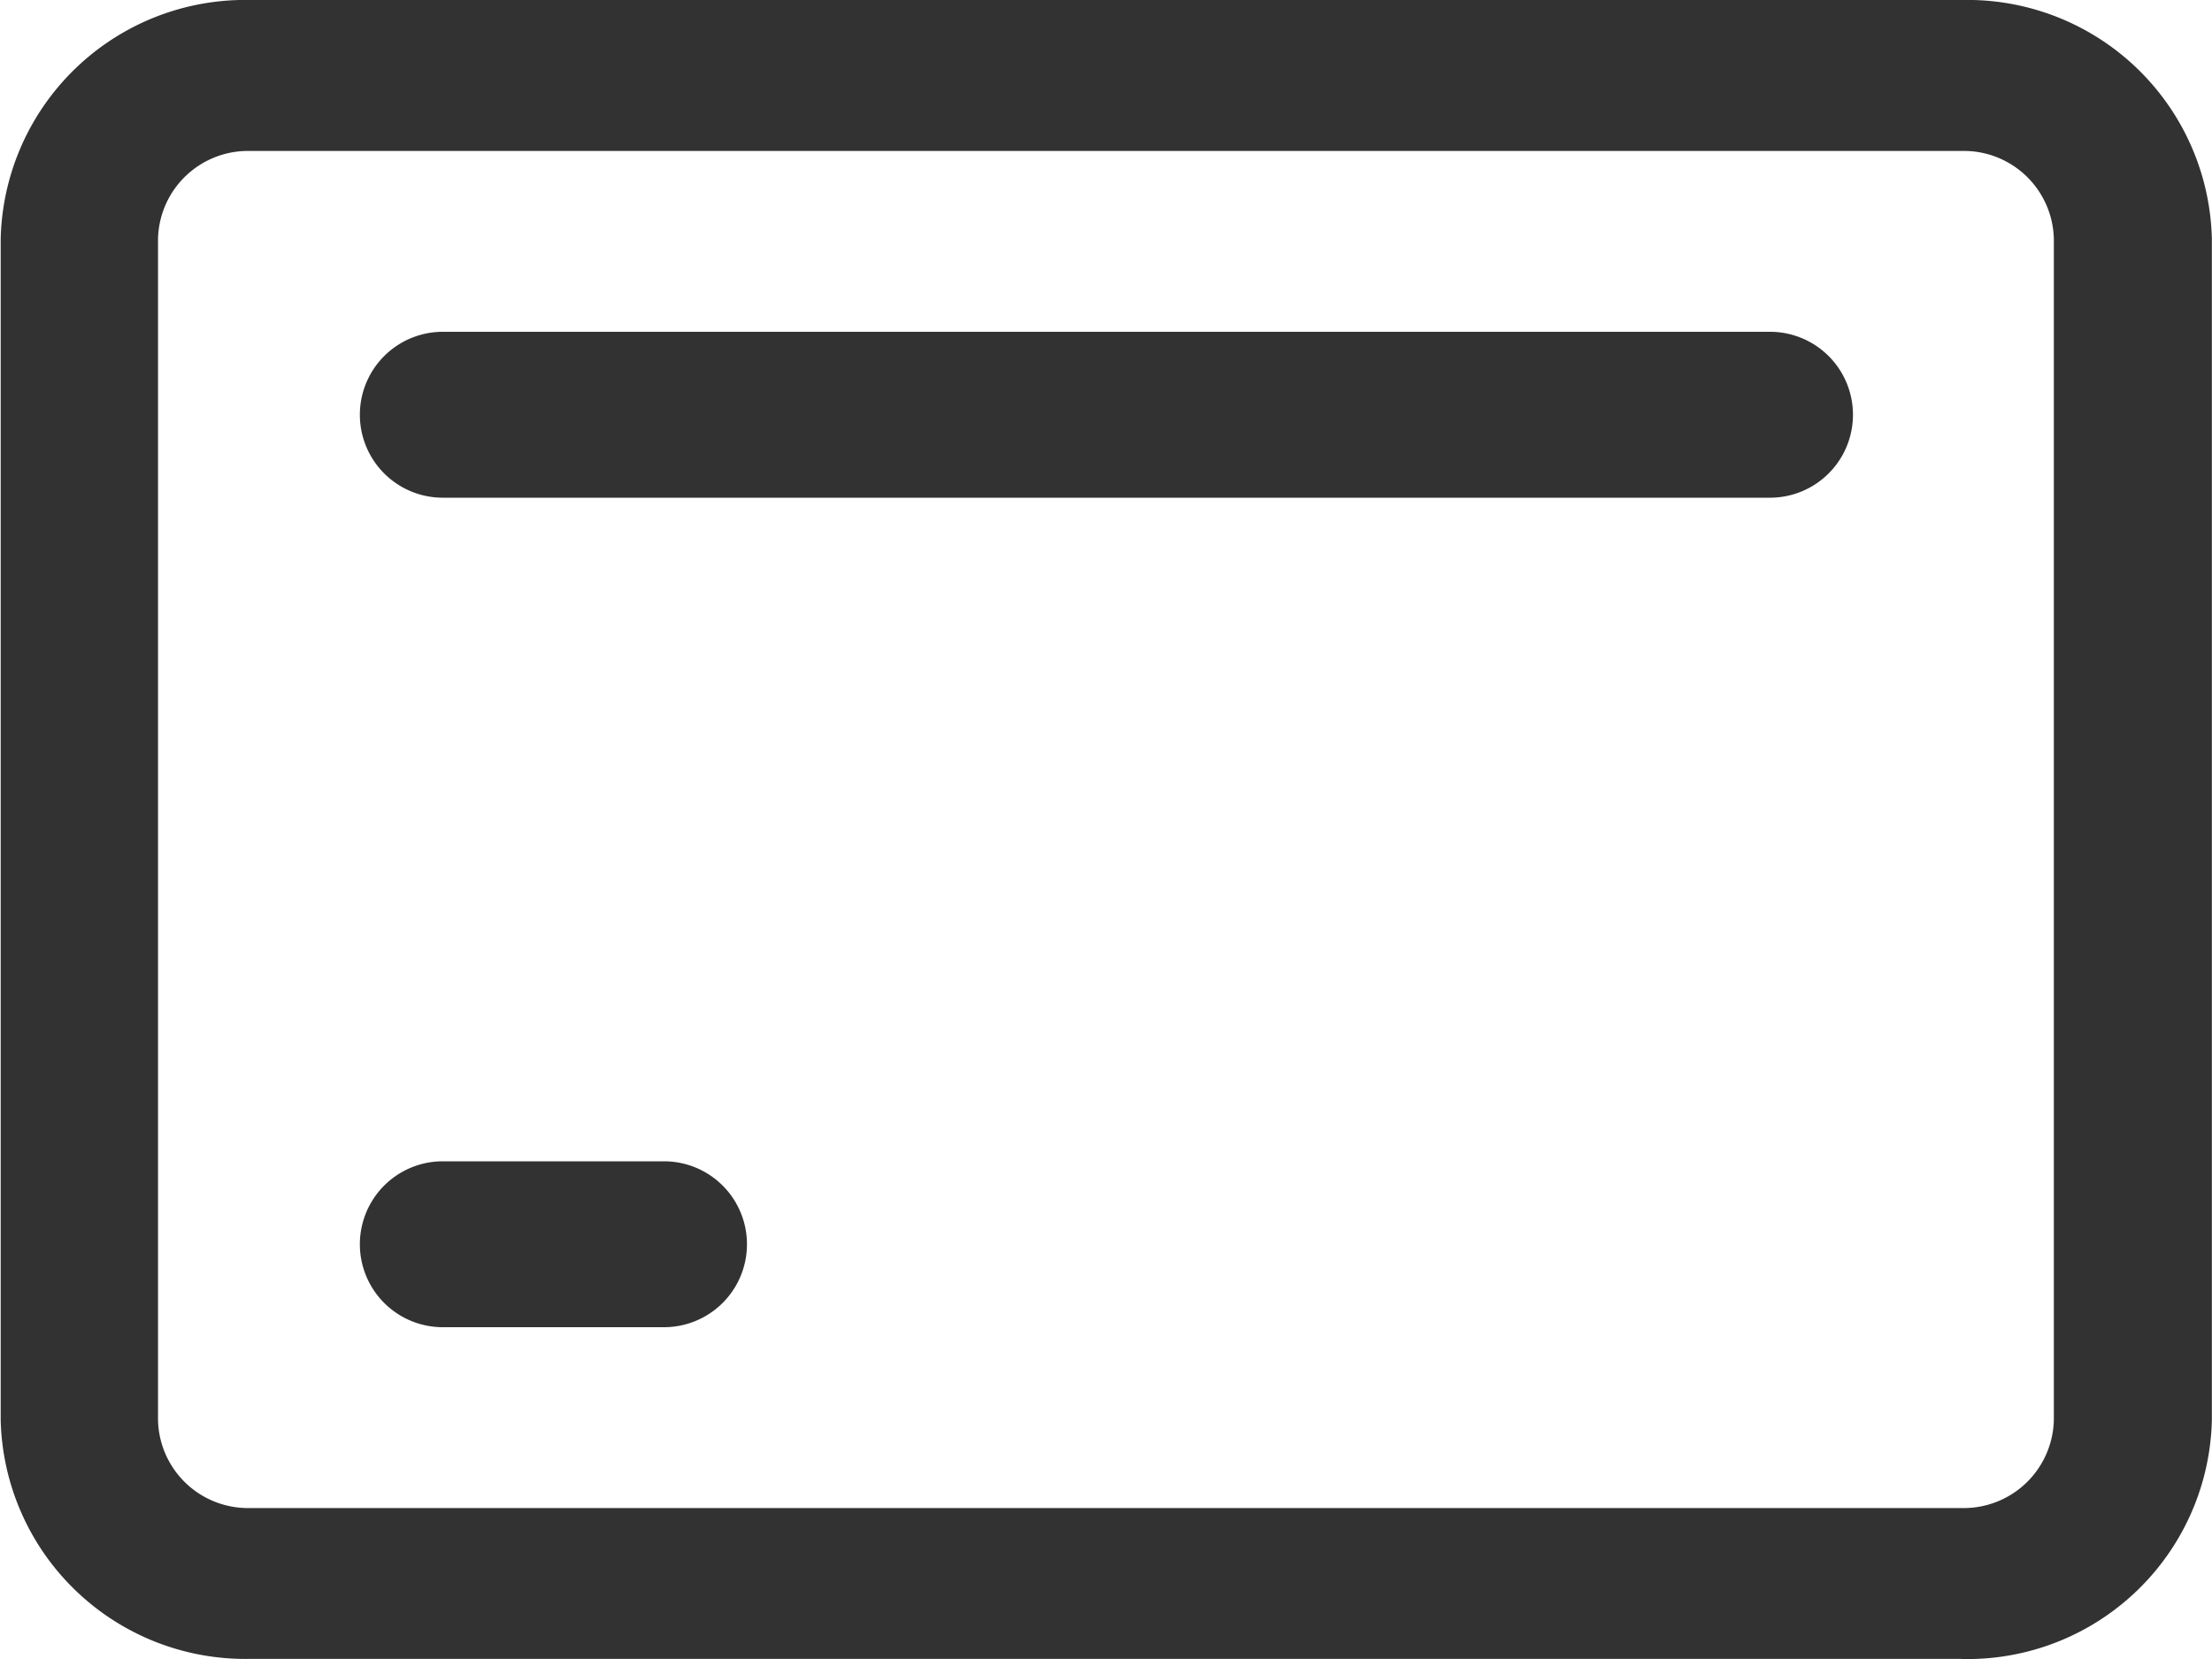 <svg xmlns="http://www.w3.org/2000/svg" width="16" height="12" viewBox="0 0 16 12">
  <defs>
    <style>
      .cls-1 {
        fill: #323232;
      }
    </style>
  </defs>
  <g id="组_1504" data-name="组 1504" transform="translate(-0.785 -86.08)">
    <path id="路径_1131" data-name="路径 1131" class="cls-1" d="M2.595,87.172a.651.651,0,0,0-.667.636v8.544a.651.651,0,0,0,.667.636H14.973a.652.652,0,0,0,.668-.636V87.808a.651.651,0,0,0-.667-.636ZM14.973,98.079H2.6a1.77,1.77,0,0,1-1.81-1.727V87.808A1.769,1.769,0,0,1,2.6,86.08H14.974a1.769,1.769,0,0,1,1.81,1.728v8.544a1.769,1.769,0,0,1-1.81,1.728Z" transform="translate(0)"/>
    <path id="路径_1132" data-name="路径 1132" class="cls-1" d="M181.4,257.968h-9.6a.6.6,0,0,1,0-1.2h9.6a.6.6,0,0,1,0,1.2Zm-8,6h-1.6a.6.6,0,0,1,0-1.2h1.6a.6.6,0,0,1,0,1.2Z" transform="translate(-167.812 -168.288)"/>
  </g>
</svg>
